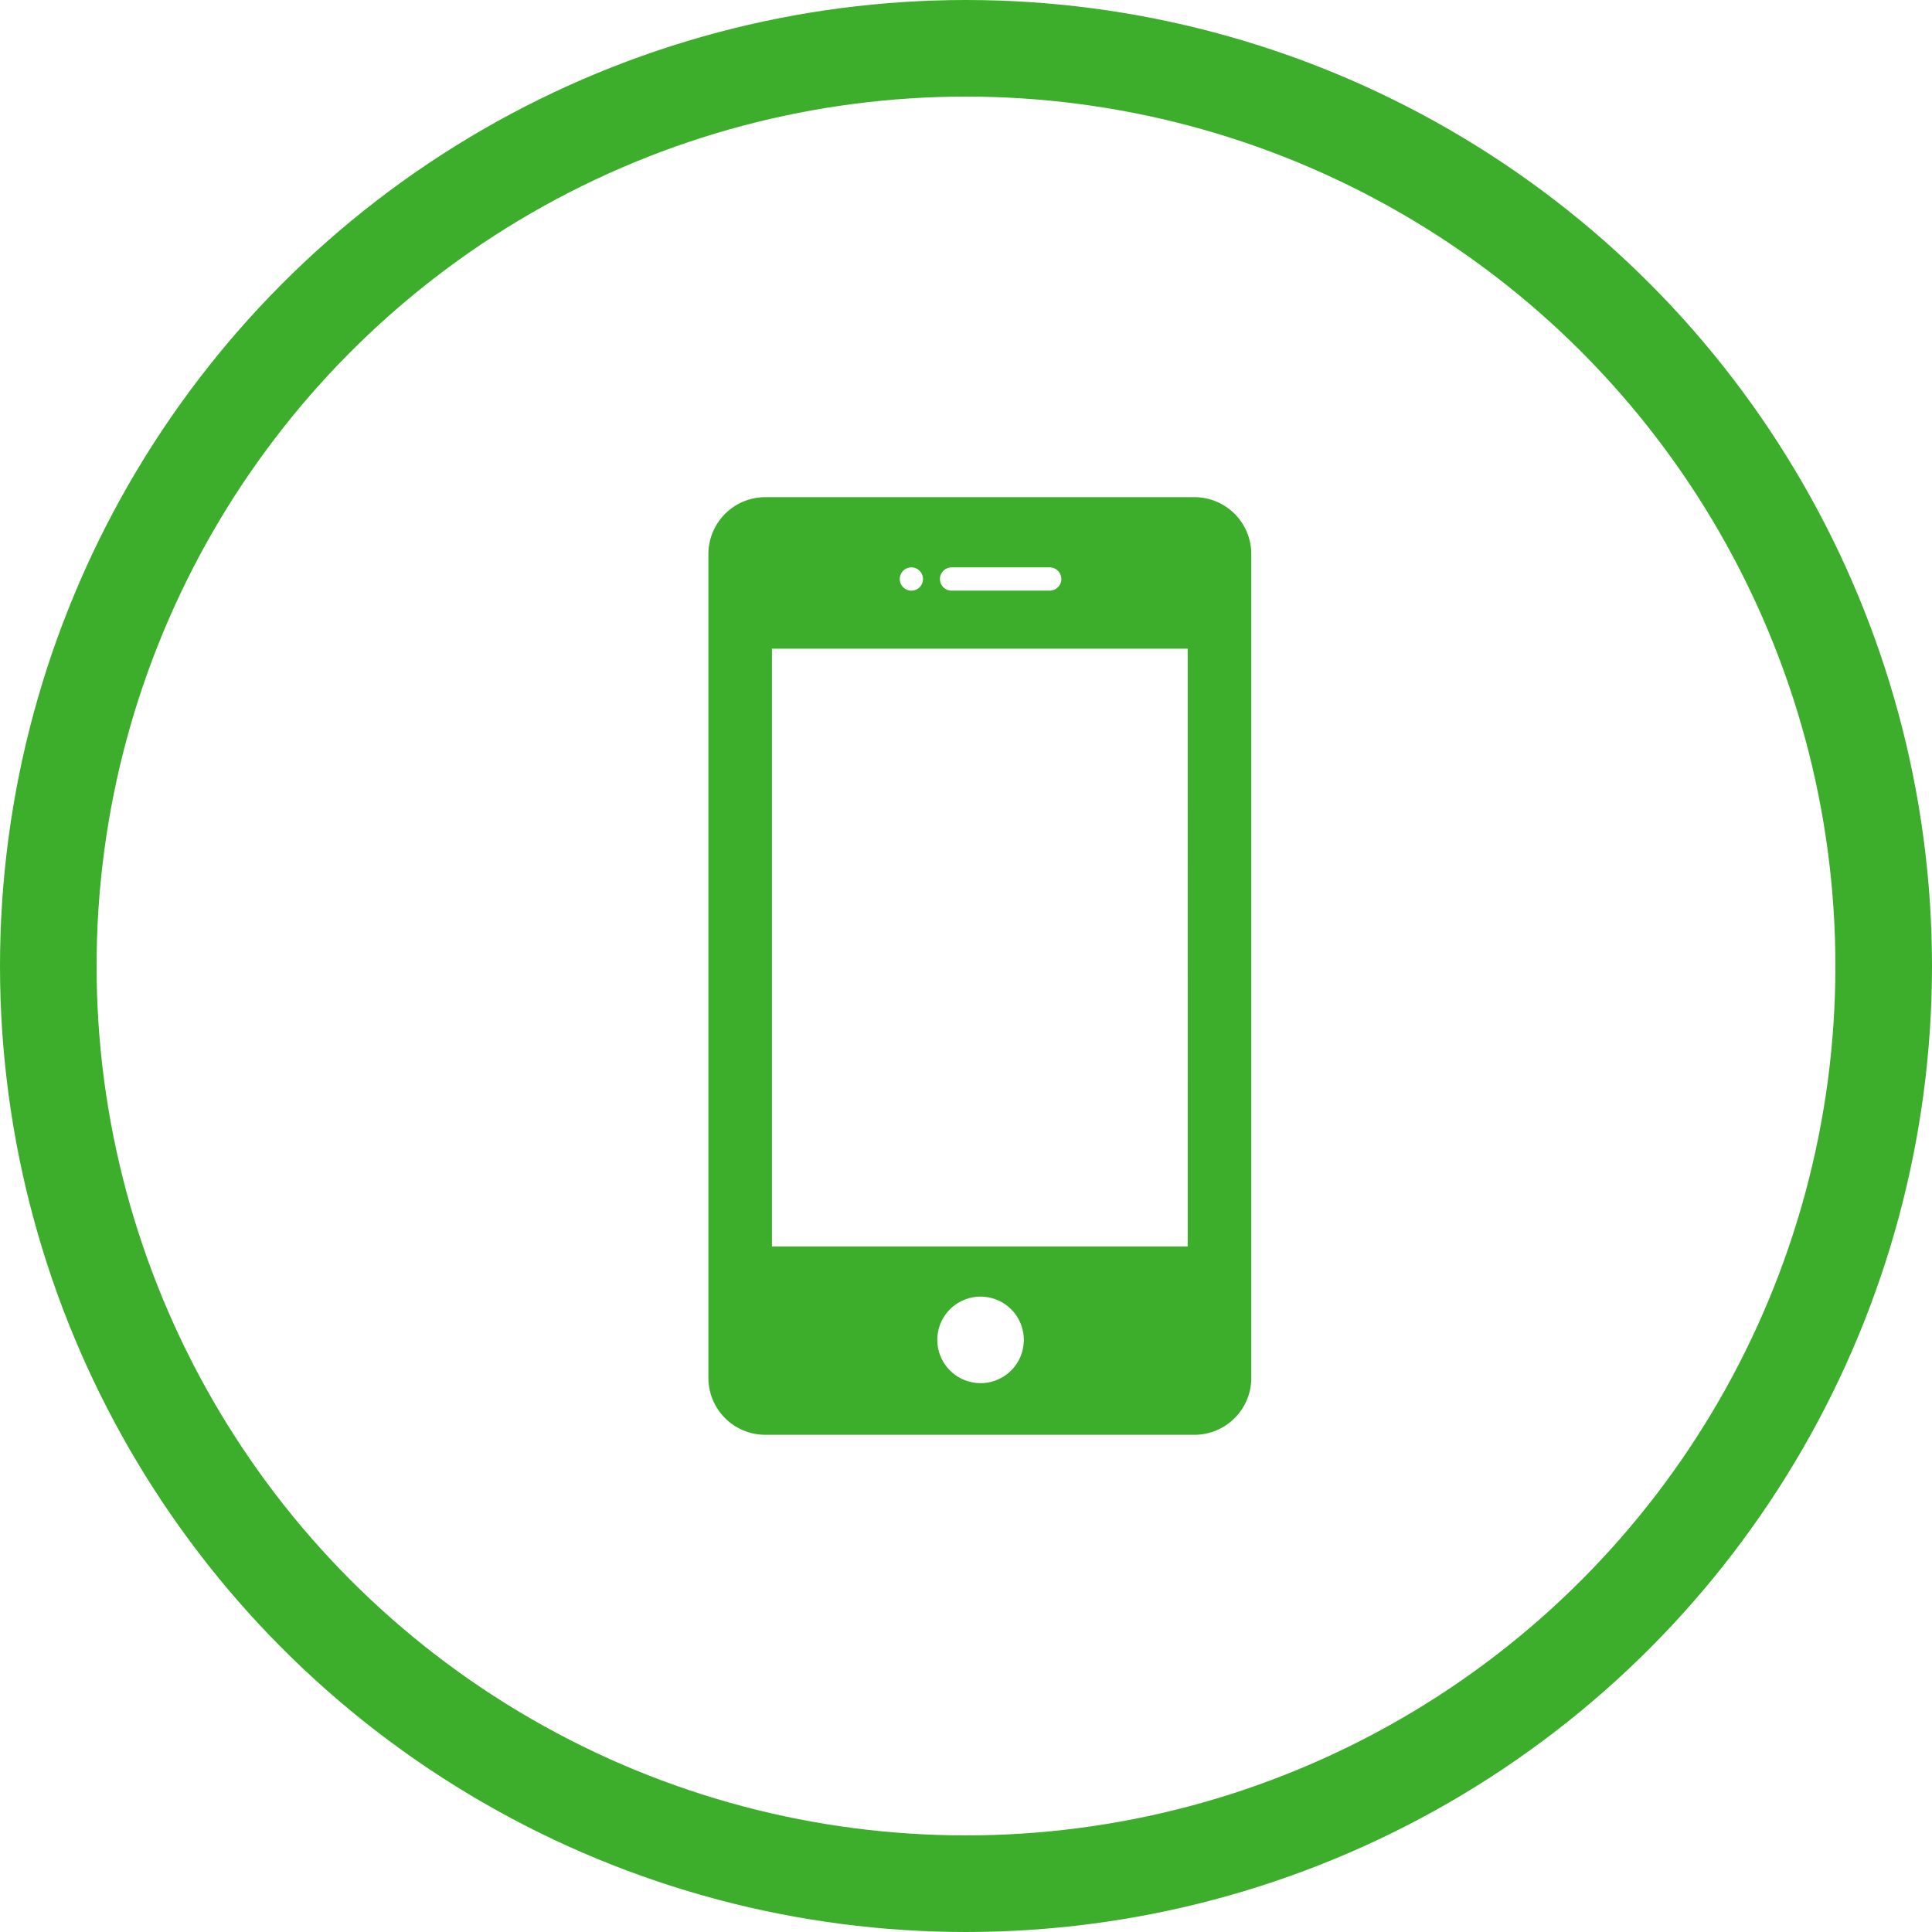 <svg xmlns="http://www.w3.org/2000/svg" width="60" height="60" viewBox="0 0 60 60">
  <g id="Group_525" data-name="Group 525" transform="translate(-978 -607)">
	<g id="Ellipse_19" data-name="Ellipse 19" transform="translate(978 607)" fill="none" stroke="#3dae2b" stroke-width="3">
	  <circle cx="30" cy="30" r="30" stroke="none"/>
	  <circle cx="30" cy="30" r="28.5" fill="none"/>
	</g>
	<path id="Path_1415" data-name="Path 1415" d="M2872.208,752.694h-13.325a1.768,1.768,0,0,0-1.768,1.767v25.585a1.767,1.767,0,0,0,1.768,1.767h13.325a1.767,1.767,0,0,0,1.767-1.767V754.461A1.767,1.767,0,0,0,2872.208,752.694Zm-7.541,2.181h3.048a.361.361,0,0,1,0,.722h-3.048a.361.361,0,0,1,0-.722Zm-1.248,0a.361.361,0,1,1-.361.361A.361.361,0,0,1,2863.419,754.875Zm2.148,25.333a1.343,1.343,0,1,1,1.343-1.343A1.343,1.343,0,0,1,2865.568,780.209Zm6.434-4.244h-12.913V757.4H2872Z" transform="translate(-1857.115 -130.254)" fill="#3dae2b"/>
  </g>
</svg>
